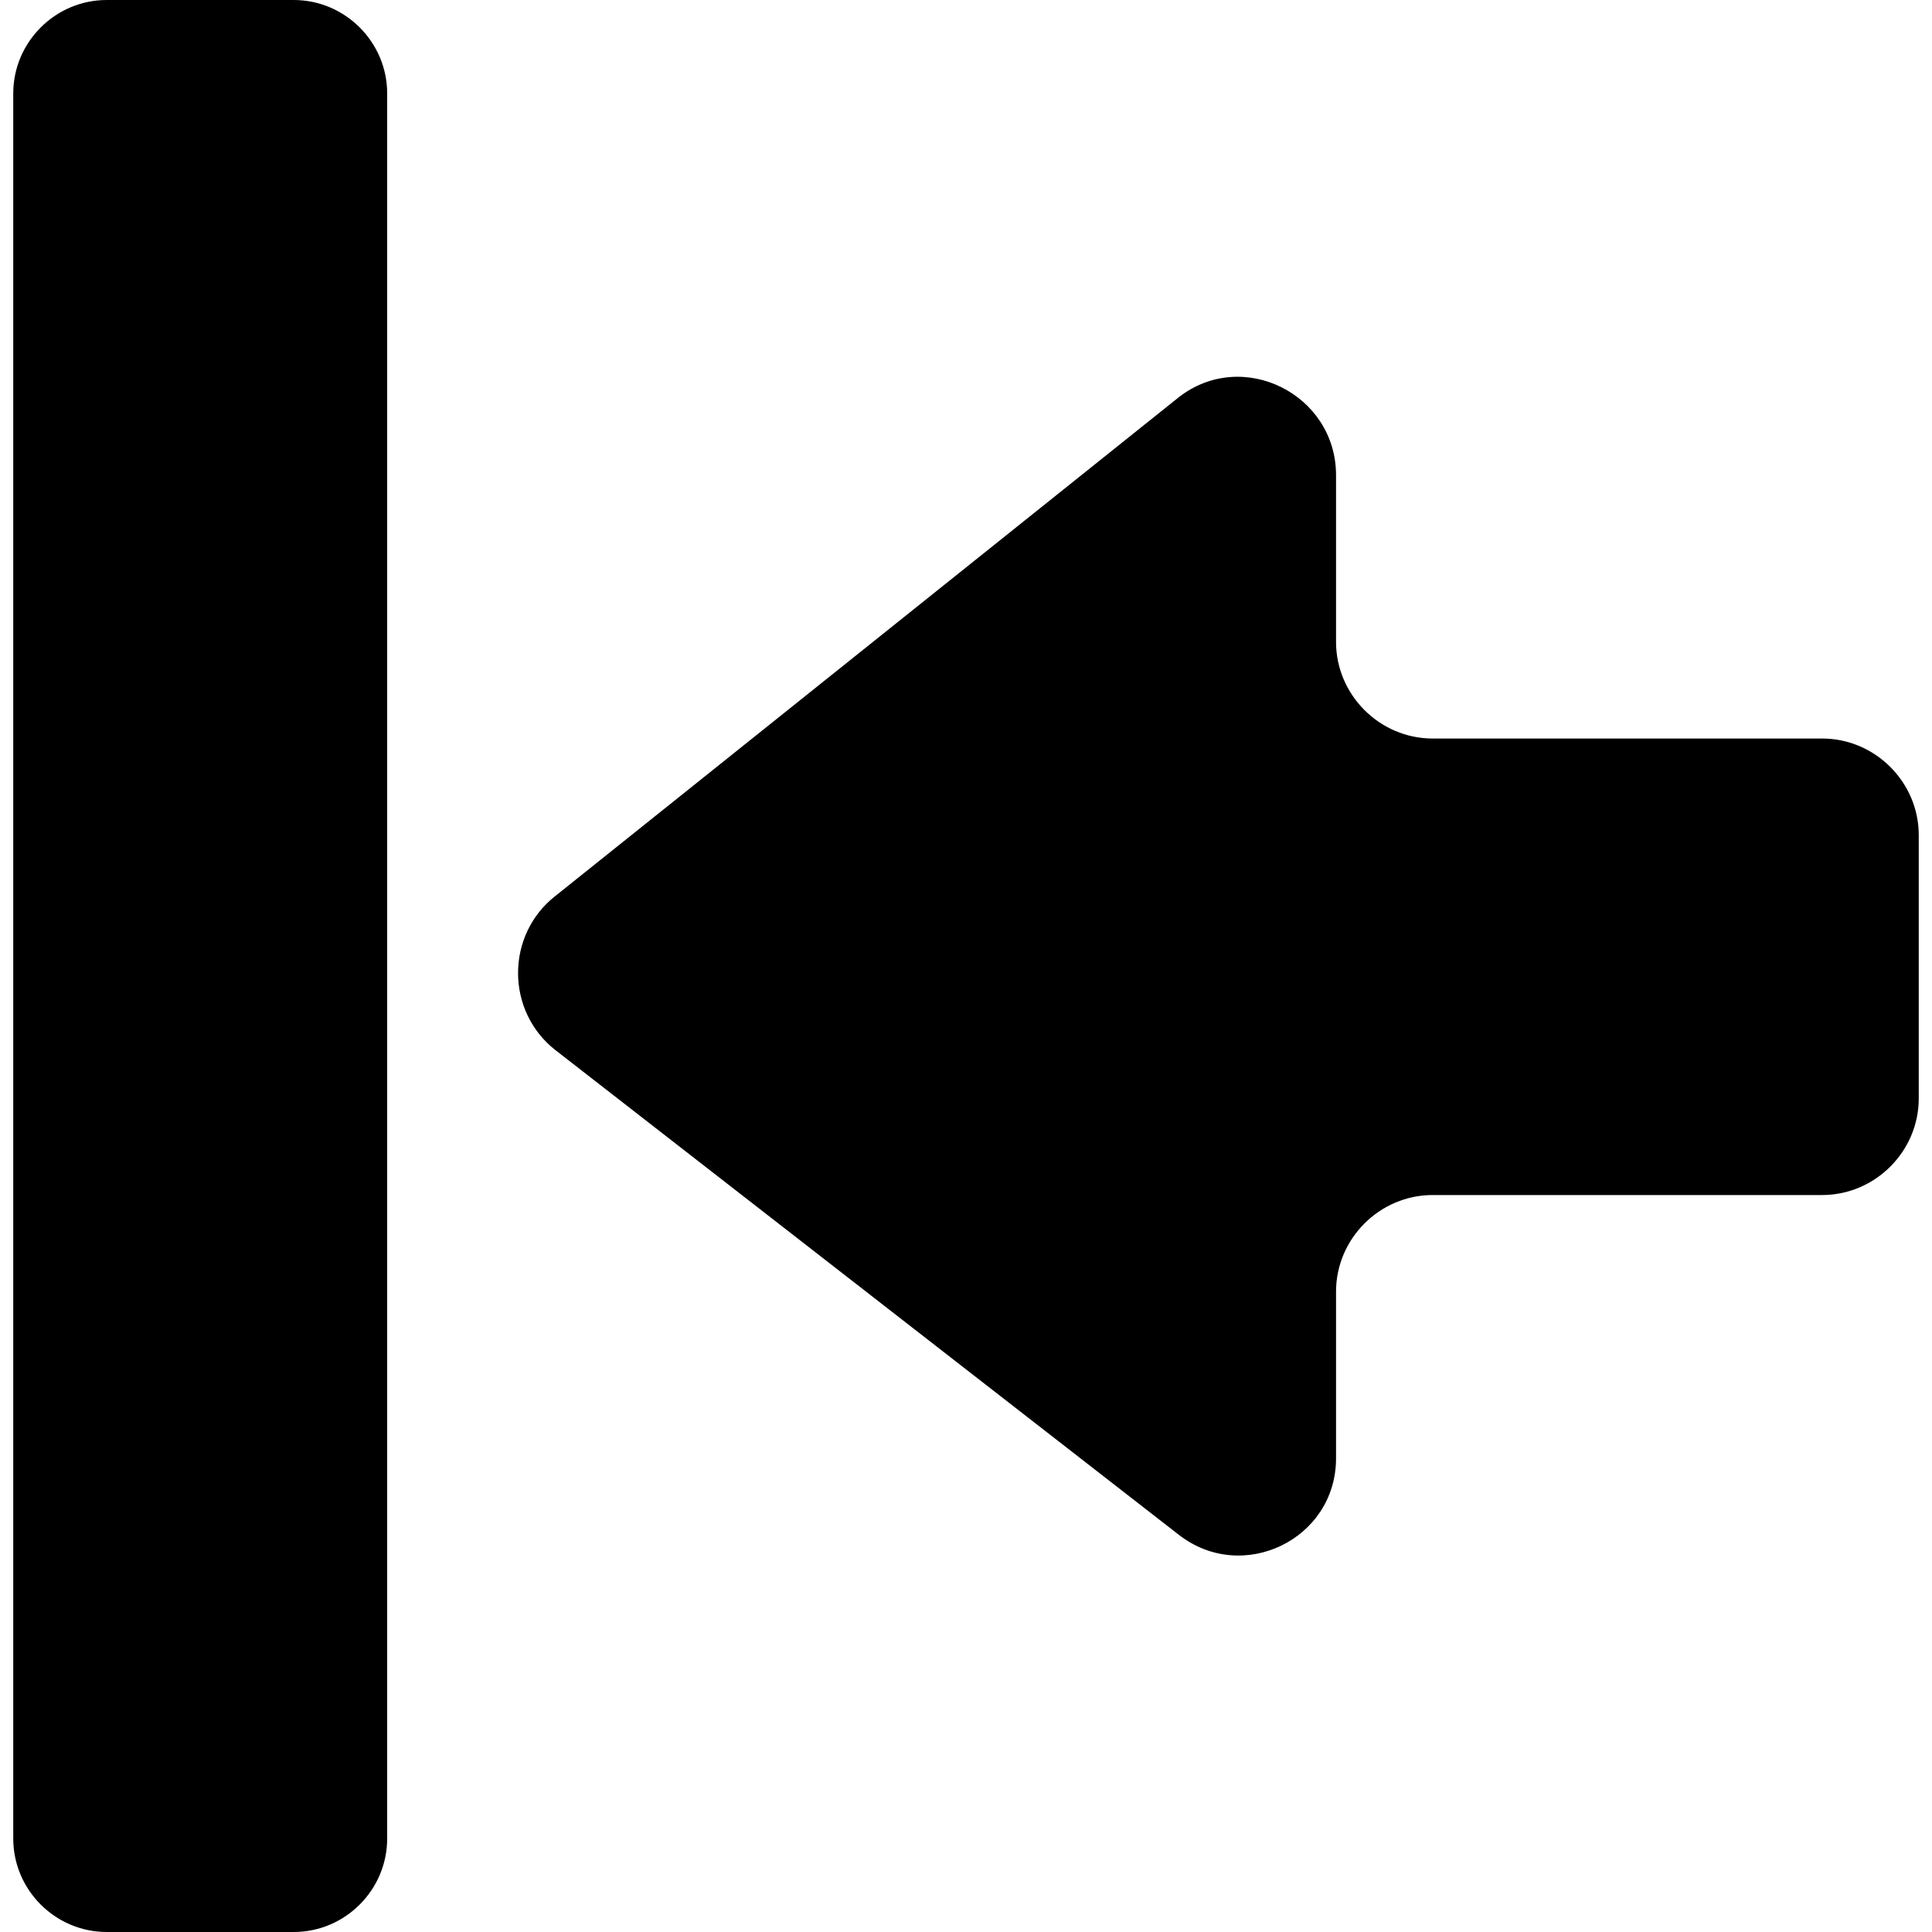 <?xml version="1.0" encoding="iso-8859-1"?>
<!-- Uploaded to: SVG Repo, www.svgrepo.com, Generator: SVG Repo Mixer Tools -->
<!DOCTYPE svg PUBLIC "-//W3C//DTD SVG 1.1//EN" "http://www.w3.org/Graphics/SVG/1.1/DTD/svg11.dtd">
<svg fill="#000000" version="1.1" id="Capa_1" xmlns="http://www.w3.org/2000/svg" xmlns:xlink="http://www.w3.org/1999/xlink" 
	 width="800px" height="800px" viewBox="0 0 124 124" xml:space="preserve">
<g>
	<path d="M6.85,124h12c3.3,0,6-2.699,6-6V6c0-3.3-2.7-6-6-6h-12c-3.3,0-6,2.7-6,6v112C0.85,121.301,3.55,124,6.85,124z"/>
	<path d="M91.949,76.7h25c3.4,0,6.201-2.8,6.201-6.2V53.6c0-3.4-2.801-6.2-6.201-6.2h-25c-3.399,0-6.199-2.8-6.199-6.2V30.5
		c0-5.2-6-8.2-10.1-5l-40,32c-3.2,2.5-3.2,7.4,0,9.9l40,31.1c4.1,3.2,10.1,0.301,10.1-4.9V82.9C85.75,79.5,88.55,76.7,91.949,76.7z"
		/>
</g>
</svg>